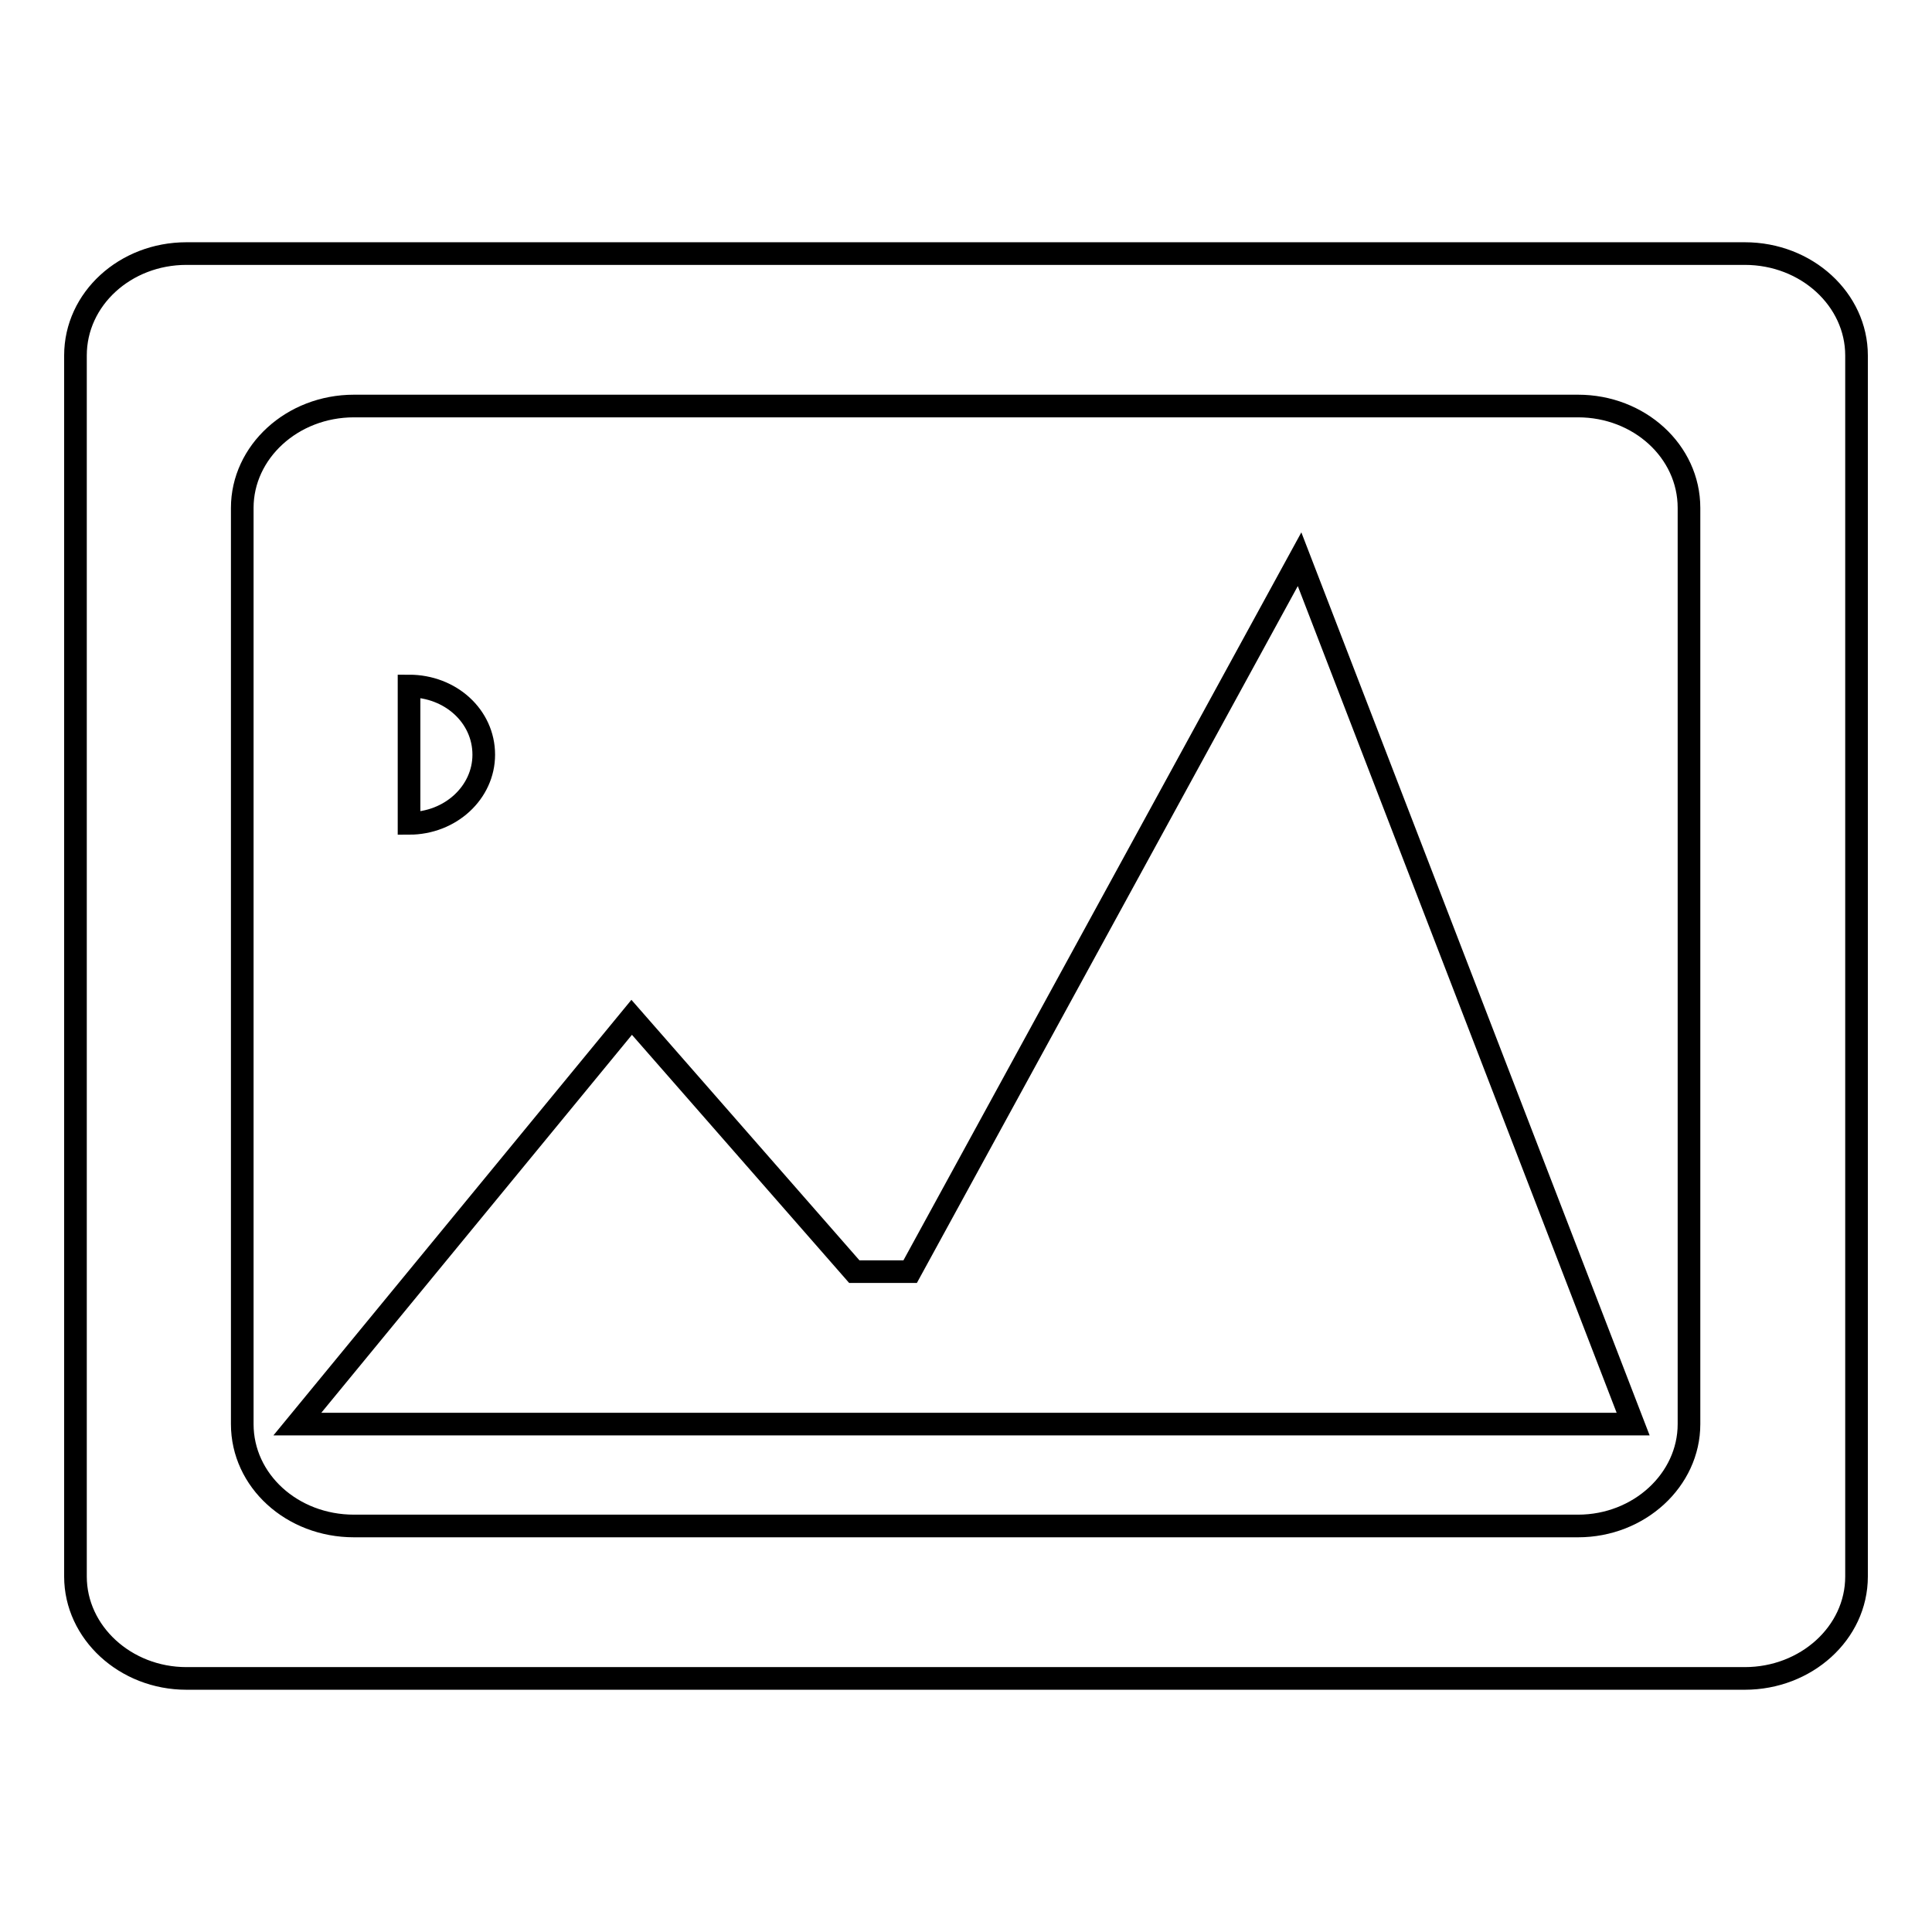 <?xml version="1.0" encoding="utf-8"?>
<!-- Svg Vector Icons : http://www.onlinewebfonts.com/icon -->
<!DOCTYPE svg PUBLIC "-//W3C//DTD SVG 1.1//EN" "http://www.w3.org/Graphics/SVG/1.1/DTD/svg11.dtd">
<svg version="1.1" xmlns="http://www.w3.org/2000/svg" xmlns:xlink="http://www.w3.org/1999/xlink" x="0px" y="0px" viewBox="0 0 256 256" enable-background="new 0 0 256 256" xml:space="preserve">
<g><g><path stroke-width="3" fill-opacity="0" stroke="#000000"  d="M231.2,33.6H24.7c-8.1,0-14.7,6-14.7,13.5v161.8c0,7.4,6.6,13.5,14.7,13.5h206.5c8.1,0,14.8-6,14.8-13.5V47.1C246,39.7,239.4,33.6,231.2,33.6z M223.8,188.7c0,7.4-6.6,13.5-14.7,13.5H46.9c-8.2,0-14.8-6-14.8-13.5V67.3c0-7.4,6.6-13.5,14.8-13.5h162.2c8.1,0,14.7,6,14.7,13.5L223.8,188.7L223.8,188.7z"/><path stroke-width="3" fill-opacity="0" stroke="#000000"  d="M54.2,90.9c5.5,0,9.9,4,9.9,9.1c0,5-4.4,9.1-9.9,9.1V90.9z"/><path stroke-width="3" fill-opacity="0" stroke="#000000"  d="M120.6,168.5h-7.4l-29.5-33.7l-44.3,53.9h177L172.2,74.1L120.6,168.5z"/></g></g>
</svg>